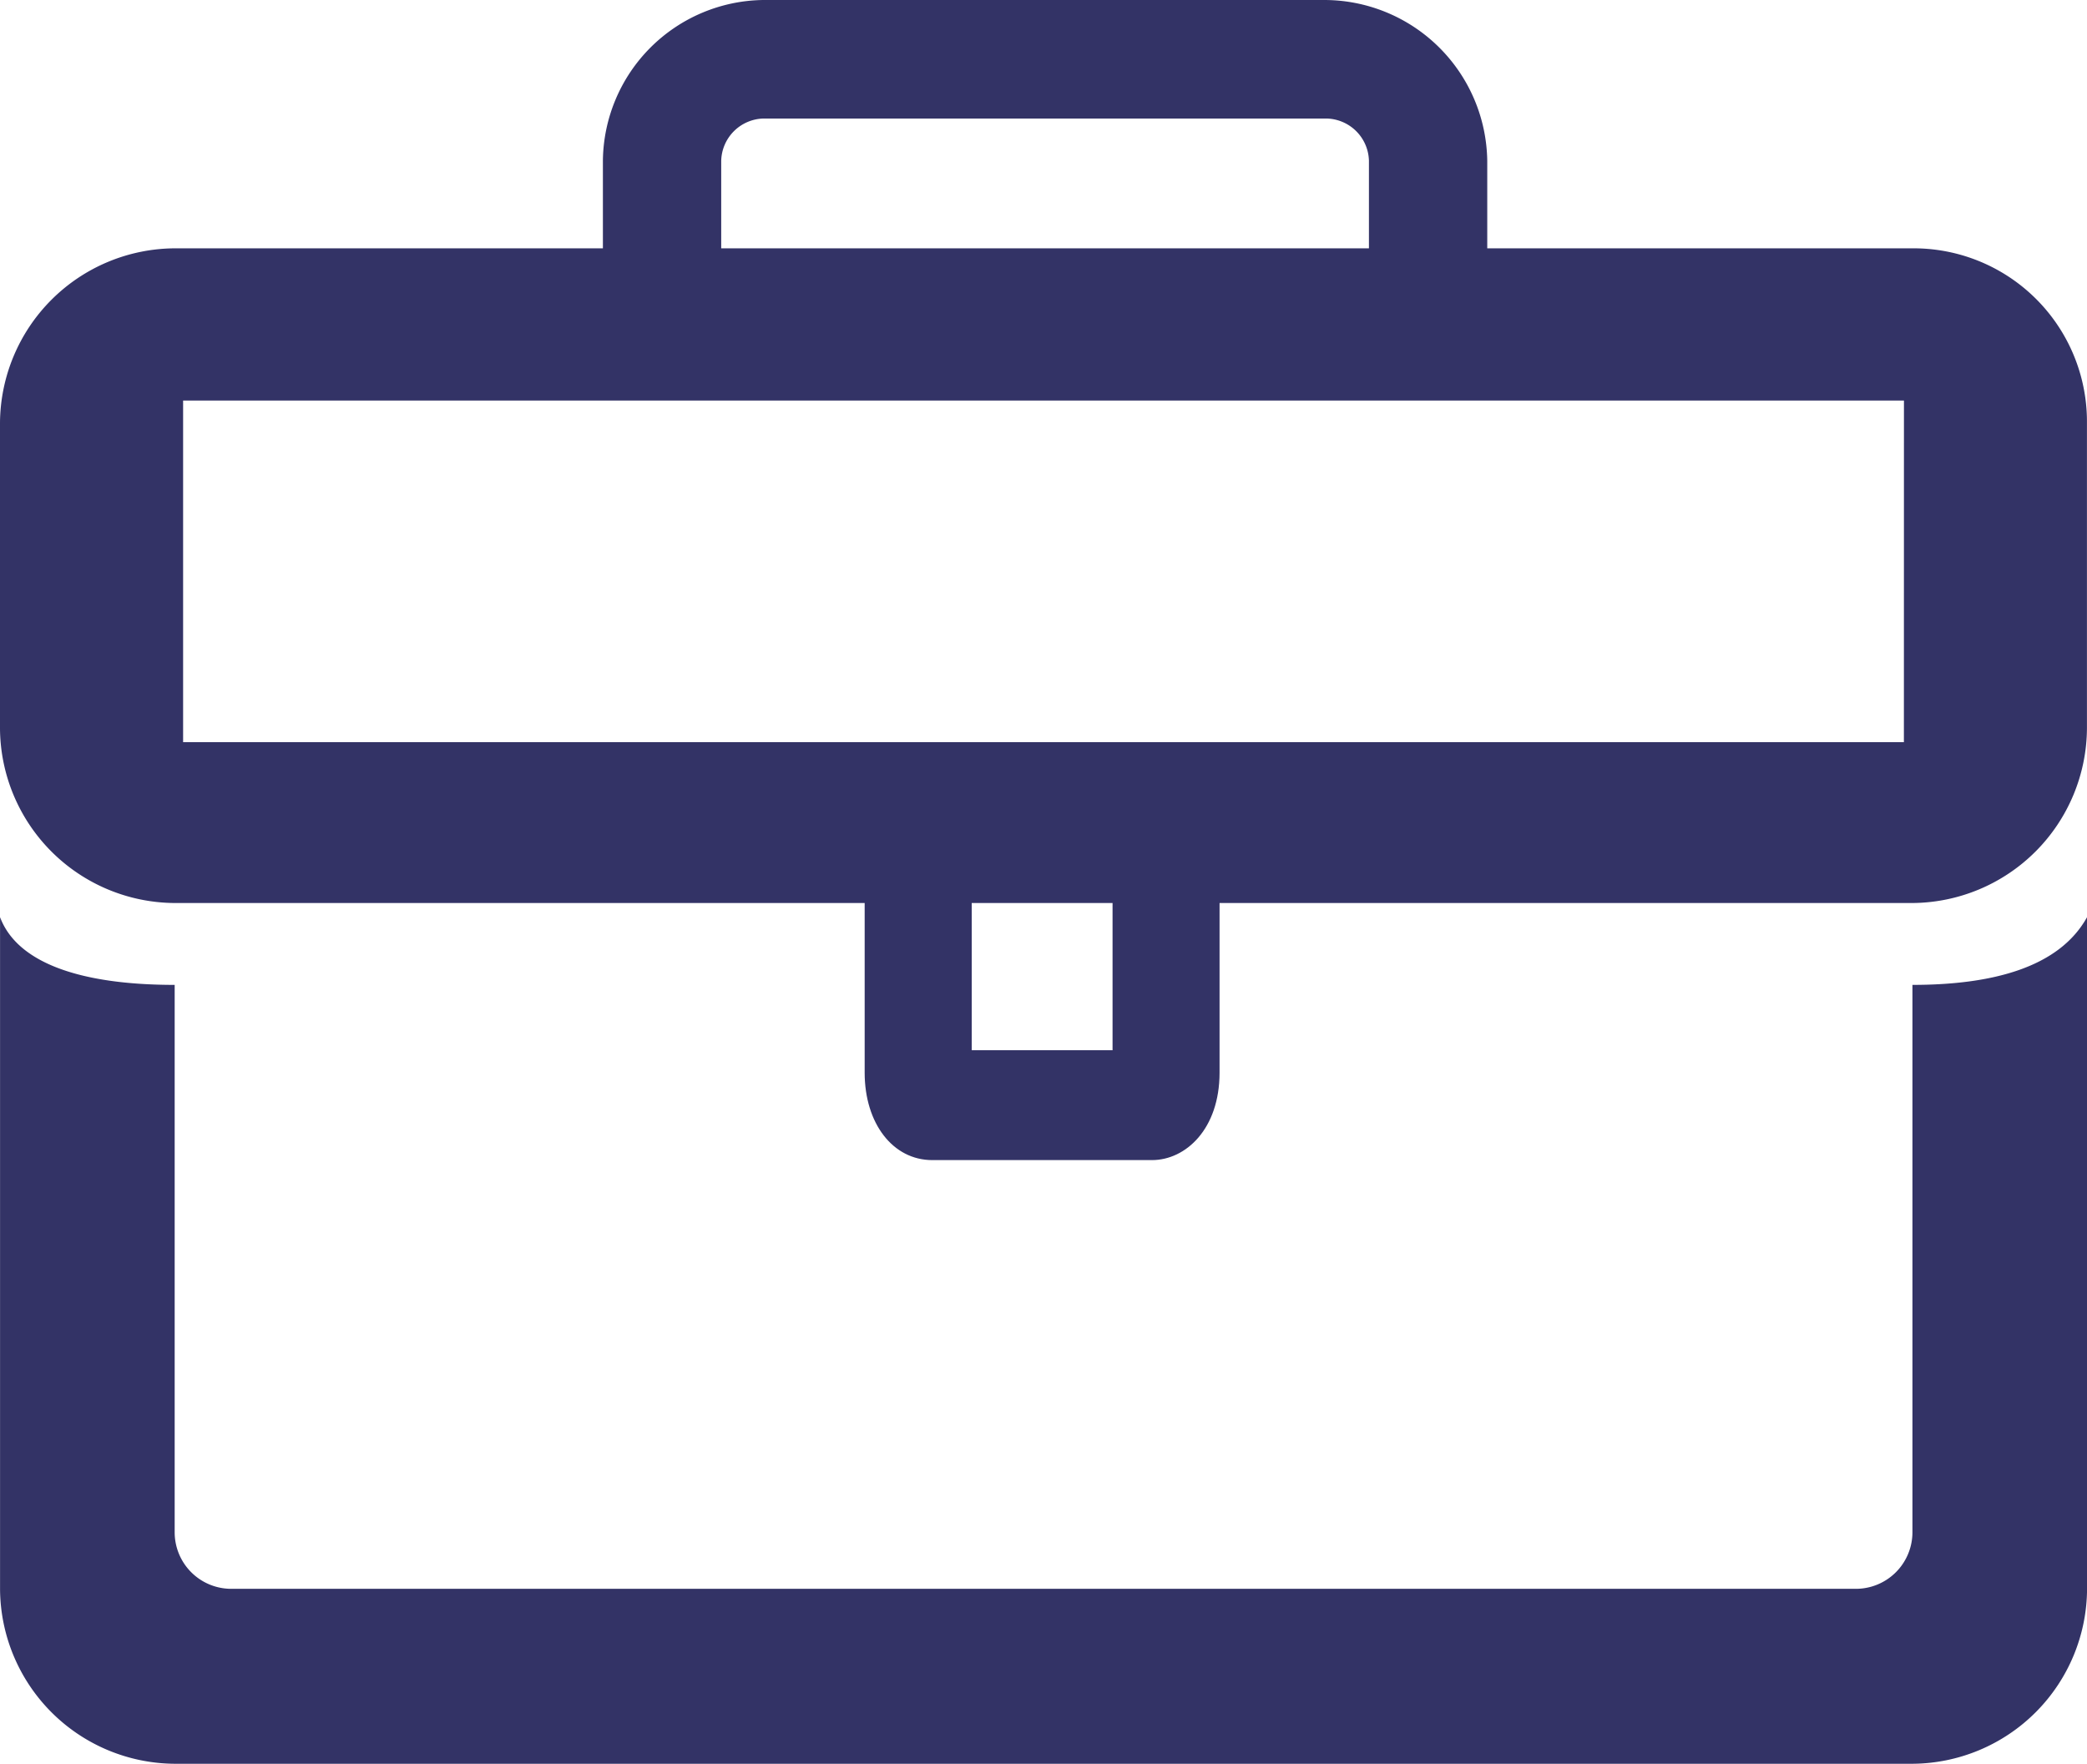 <svg xmlns="http://www.w3.org/2000/svg" width="39.106" height="33.048" viewBox="0 0 39.106 33.048">
    <defs>
        <style>
            .cls-1{fill:#336}
        </style>
    </defs>
    <g id="Group_1239023" data-name="Group 1239023" transform="translate(-1360.894 -704.196)">
        <g id="Business" transform="translate(1360.894 704.196)">
            <path id="Path_3854" d="M1029.835 42.469v10.258a1.06 1.06 0 0 1-1.056 1.058h-30.451a1.06 1.06 0 0 1-1.055-1.058V42.469c-1.794 0-2.955-.423-3.272-1.269v12.585a3.292 3.292 0 0 0 3.272 3.278h32.562a3.291 3.291 0 0 0 3.272-3.278V41.2c-.528.952-1.794 1.269-3.272 1.269" class="cls-1" data-name="Path 3854" transform="translate(-994 -24.015)"/>
            <path id="Path_3855" d="M1028.852 36.5h-4.169c-.739 0-1.267.687-1.267 1.639V42c0 .952.528 1.639 1.267 1.639h4.116c.633 0 1.267-.582 1.267-1.639v-3.86c.053-1.058-.581-1.639-1.214-1.639m-.791 2.379v2.7h-2.639v-3.075h2.639z" class="cls-1" data-name="Path 3855" transform="translate(-1007.214 -21.902)"/>
            <path id="Path_3856" d="M1028.016 10h-10.5a3.044 3.044 0 0 0-3.008 3.014v2.7h2.217v-2.7a.812.812 0 0 1 .791-.793h10.555a.812.812 0 0 1 .791.793v2.7h2.217v-2.7a3.056 3.056 0 0 0-3.063-3.014" class="cls-1" data-name="Path 3856" transform="translate(-1003.211 -10)"/>
            <path id="Path_3857" d="M1029.834 18.448h-32.561A3.292 3.292 0 0 0 994 21.726v5.711a3.292 3.292 0 0 0 3.272 3.278h32.561a3.292 3.292 0 0 0 3.272-3.278v-5.764a3.247 3.247 0 0 0-3.272-3.225m-.158 9.253h-32.244V21.3h32.245z" class="cls-1" data-name="Path 3857" transform="translate(-994 -13.795)"/>
        </g>
    </g>
</svg>
